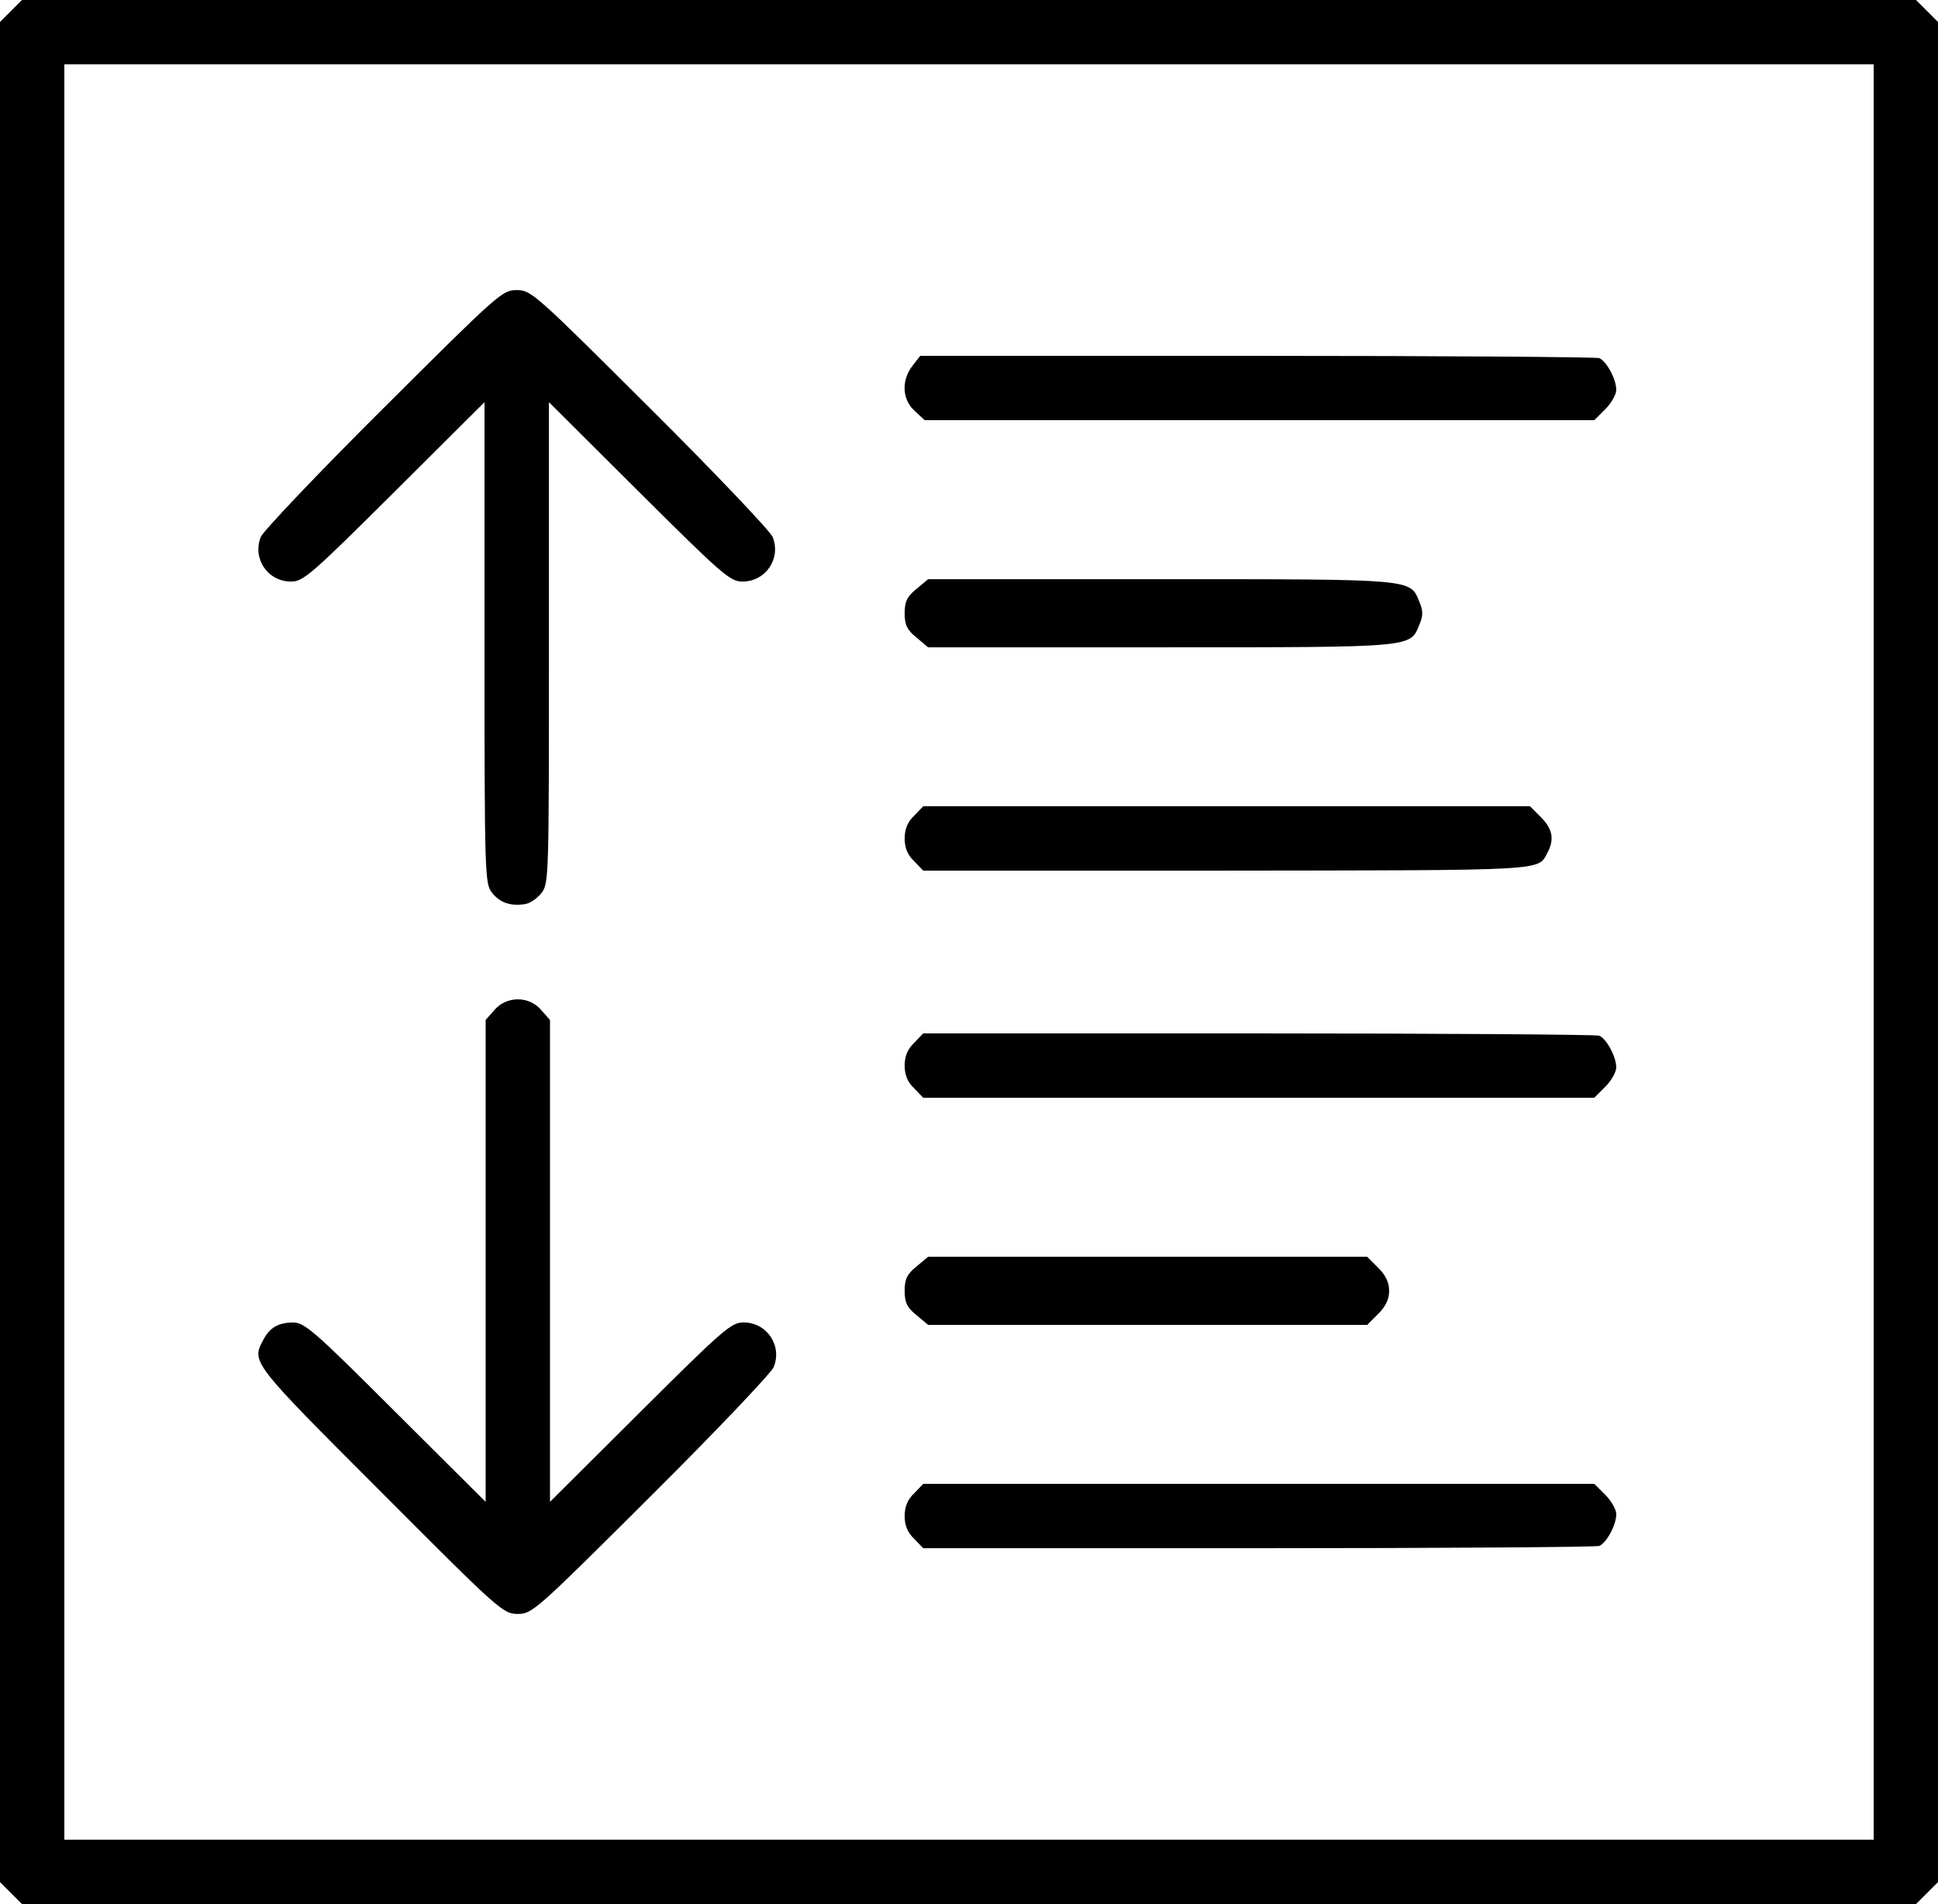 <svg xmlns="http://www.w3.org/2000/svg" id="Ebene_2" data-name="Ebene 2" width="980" height="962.78" viewBox="0 0 980 962.78"><g id="Ebene_1-2" data-name="Ebene 1"><g><path d="m5.55,5.55L0,11.1v940.58l5.55,5.55,5.55,5.55h957.8l5.55-5.55,5.55-5.55V11.1l-5.55-5.55-5.55-5.55H11.1l-5.55,5.55Zm941.91,475.84v448.85H32.54V32.54h914.92v448.85Z"></path><path d="m265.519,457.161c2.49-.38,6.12-2.87,8.23-5.55,3.83-4.79,3.83-7.46,3.83-126.71v-121.55l45.55,45.36c42.11,41.92,46.13,45.36,52.25,45.36,11.87,0,19.71-11.68,15.31-22.59-1.34-3.06-29.09-32.35-62.02-65.08-58.19-58-60.1-59.72-67.38-59.72s-9.19,1.72-67.38,59.72c-32.92,32.73-60.68,62.02-62.02,65.08-4.4,10.91,3.45,22.59,15.31,22.59,6.12,0,10.14-3.44,52.25-45.36l45.55-45.36v121.54c0,118.48.19,121.93,3.83,126.52,3.87,4.98,9.23,6.89,16.69,5.75Z"></path><path d="m461.48,184.9c-5.74,7.27-5.36,17.04.96,22.78l5.17,4.79h338.59l5.55-5.55c3.06-3.06,5.55-7.46,5.55-9.76,0-5.55-4.98-14.55-8.61-16.08-1.72-.57-79.62-1.15-173.22-1.15h-170.16l-3.83,4.97Z"></path><path d="m463.39,297.83c-4.79,3.83-5.93,6.51-5.93,12.25s1.15,8.42,5.93,12.25l5.93,4.98h117.52c129.2,0,126.14.19,130.92-11.48,1.91-4.59,1.91-6.89,0-11.48-4.79-11.68-1.72-11.48-130.92-11.48h-117.51l-5.94,4.96Z"></path><path d="m462.25,412.48c-3.25,3.06-4.79,6.7-4.79,11.48s1.53,8.42,4.79,11.48l4.59,4.79h153.7c162.5-.19,157.14.19,161.93-9,3.64-6.7,2.68-12.06-3.25-17.99l-5.55-5.55h-306.83l-4.59,4.79Z"></path><path d="m329.225,756.352c32.92-32.73,60.68-62.01,62.02-65.08,4.4-10.91-3.45-22.59-15.31-22.59-6.13,0-10.15,3.45-52.25,45.36l-45.57,45.37v-243.67l-4.4-4.98c-6.13-7.27-17.61-7.27-23.74,0l-4.4,4.98v243.67l-45.55-45.36c-41.92-41.92-46.13-45.36-52.06-45.36-7.46.19-11.68,2.68-14.93,9-5.93,11.1-5.74,11.29,59.53,76.56,60.1,60.29,61.82,61.82,69.29,61.82,7.26-.01,8.99-1.54,67.37-59.72Z"></path><path d="m462.25,527.33c-3.25,3.06-4.79,6.7-4.79,11.48s1.53,8.42,4.79,11.48l4.59,4.79h339.36l5.55-5.55c3.06-3.06,5.55-7.46,5.55-9.76,0-5.55-4.98-14.55-8.61-16.08-1.72-.57-79.43-1.15-172.46-1.15h-169.4l-4.58,4.79Z"></path><path d="m463.39,640.45c-4.79,3.83-5.93,6.51-5.93,12.25s1.15,8.42,5.93,12.25l5.93,4.98h222.04l5.55-5.55c3.83-3.83,5.55-7.46,5.55-11.67s-1.72-7.85-5.55-11.67l-5.55-5.55h-222.03l-5.94,4.96Z"></path><path d="m462.25,755.1c-3.25,3.06-4.79,6.7-4.79,11.48s1.53,8.42,4.79,11.48l4.59,4.79h169.4c93.02,0,170.73-.57,172.46-1.15,3.64-1.53,8.61-10.53,8.61-16.08,0-2.3-2.49-6.7-5.55-9.76l-5.55-5.55h-339.37l-4.59,4.79Z"></path></g></g></svg>